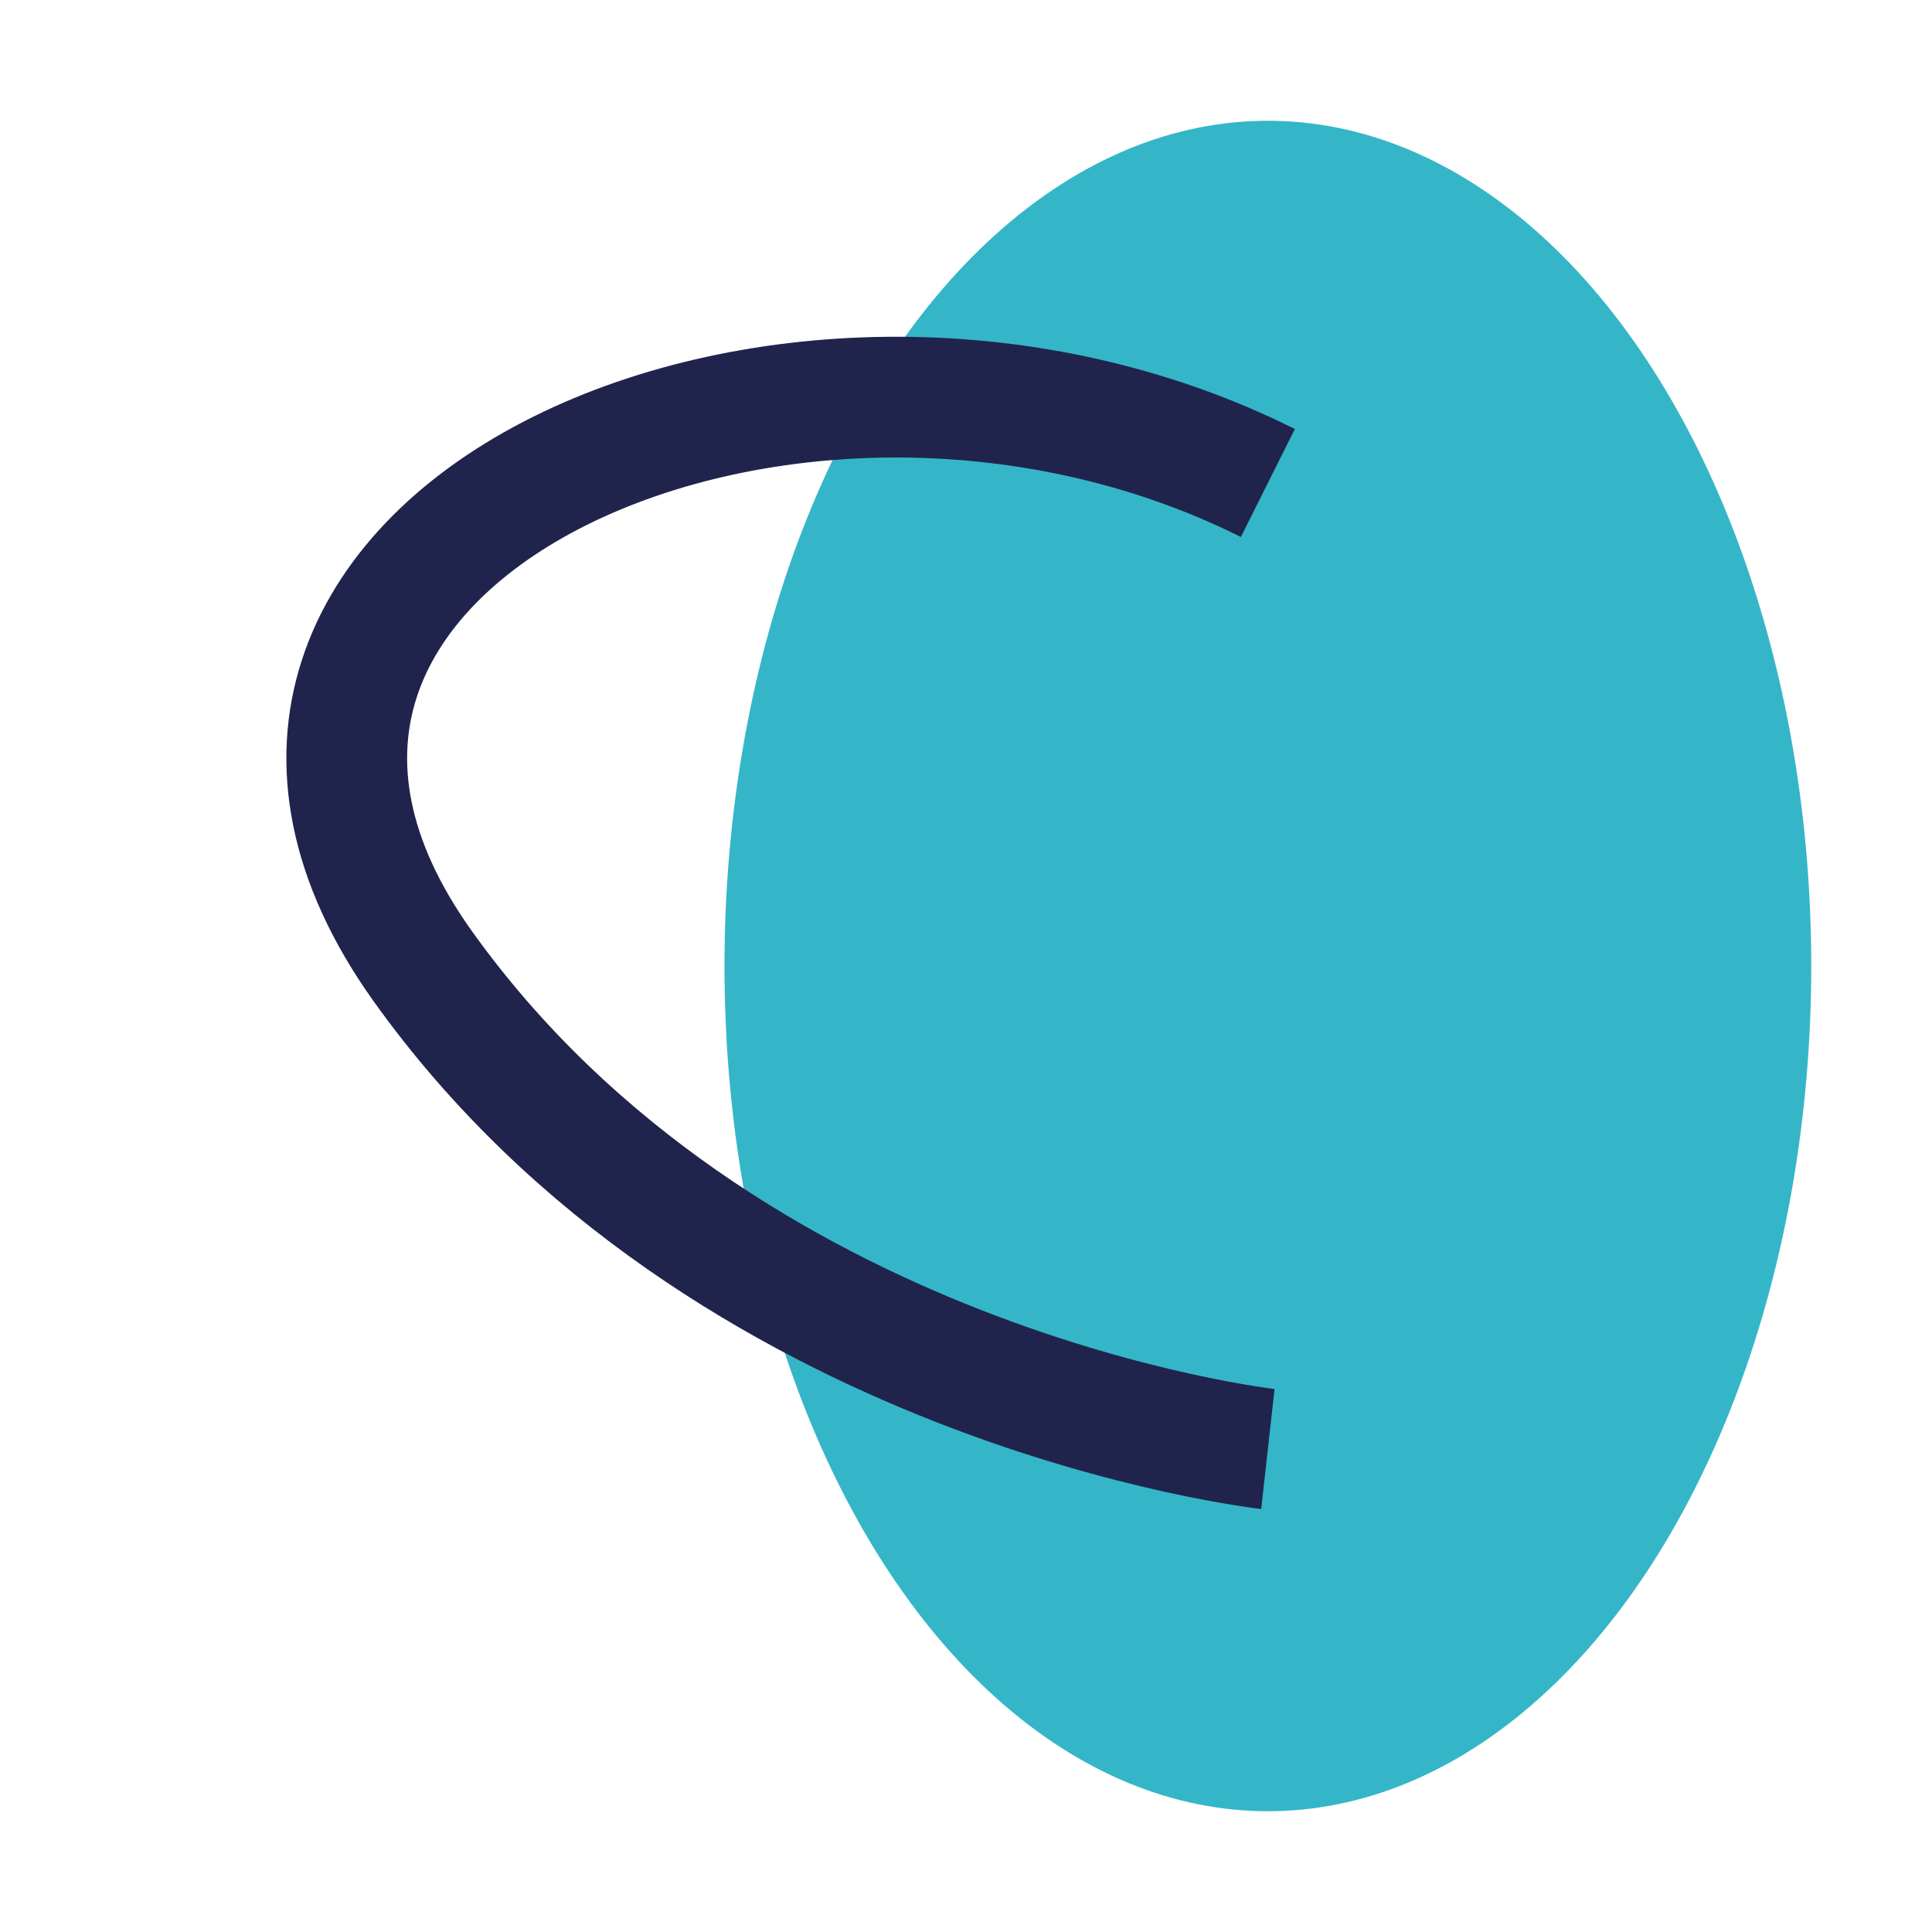 <?xml version="1.0" encoding="UTF-8"?>
<svg xmlns="http://www.w3.org/2000/svg" width="32" height="32" viewBox="0 0 32 32"><ellipse cx="21" cy="16" rx="9" ry="14" fill="#34B6C8"/><path d="M21 24s-9-1-14-8 6-12 14-8" stroke="#20244D" stroke-width="2" fill="none"/></svg>